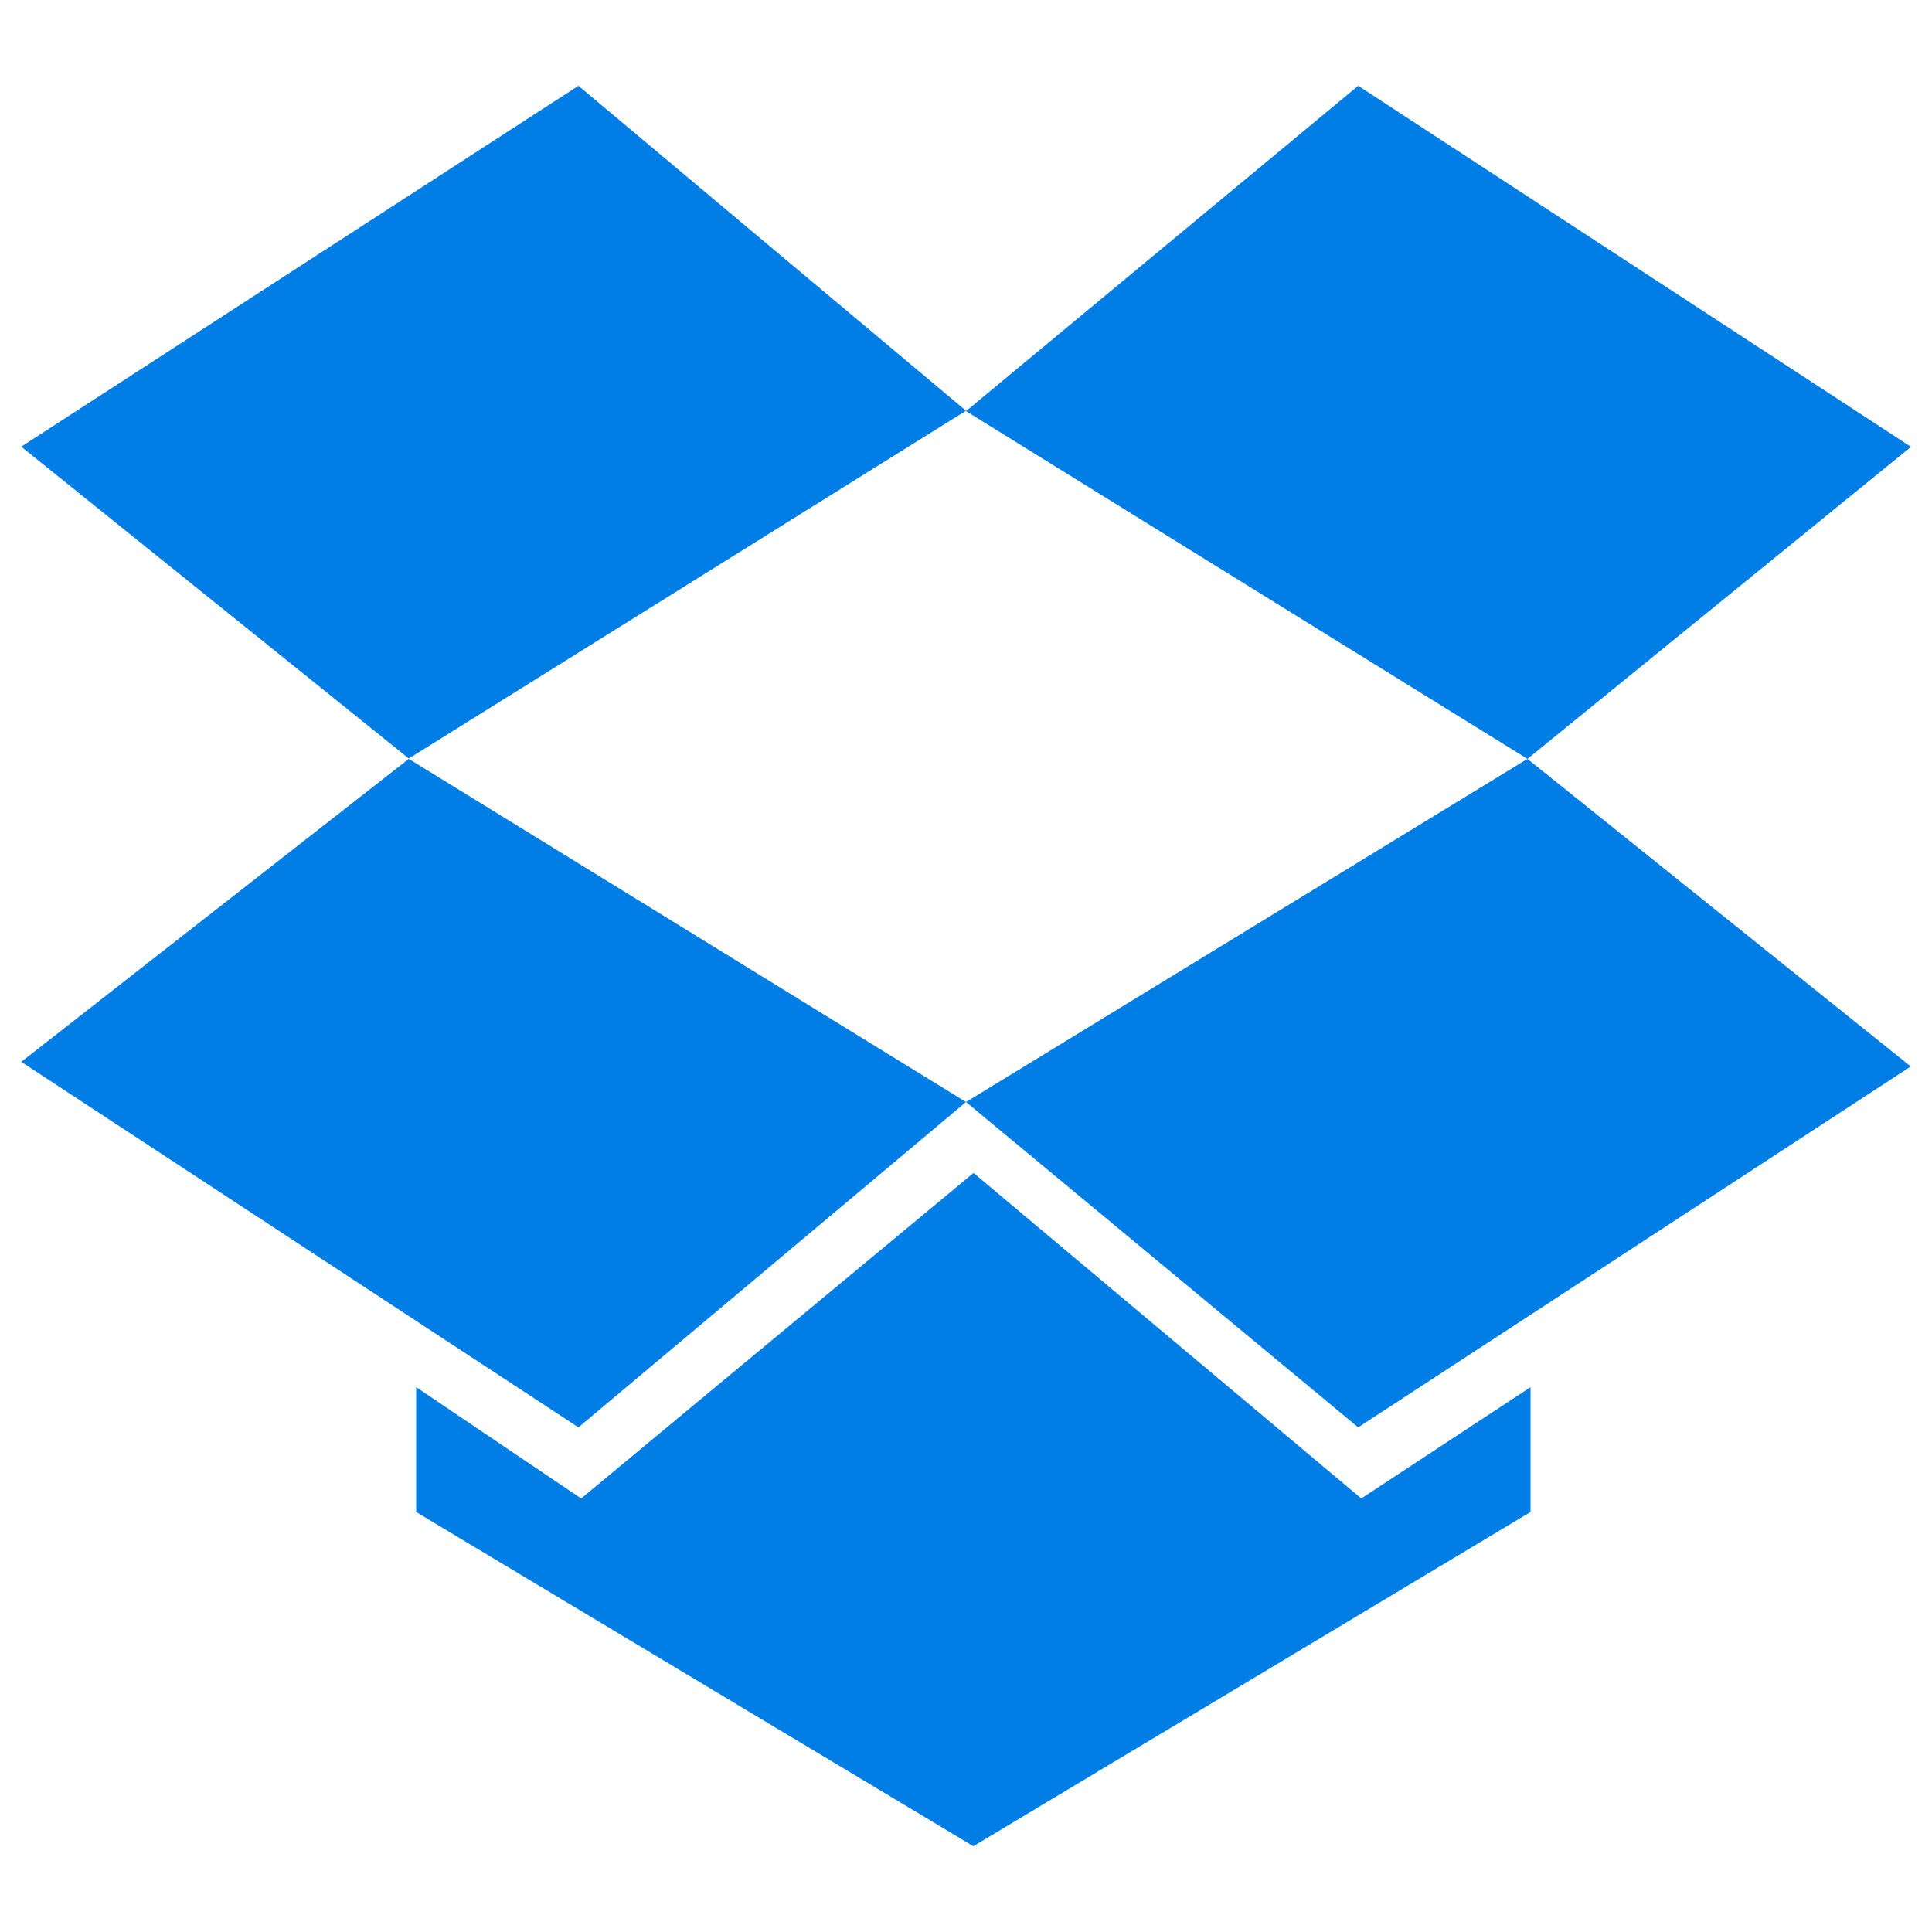 <?xml version="1.0" encoding="UTF-8"?>
<svg id="Warstwa_1" data-name="Warstwa 1" xmlns="http://www.w3.org/2000/svg" viewBox="0 0 50 50">
  <defs>
    <style>
      .cls-1 {
        fill: #007ee5;
      }
    </style>
  </defs>
  <path class="cls-1" d="M14.97,2.22L.55,11.56l10.03,8.07,14.42-9S14.97,2.22,14.97,2.22ZM.55,27.48l14.42,9.46,10.03-8.42-14.42-8.88L.55,27.48ZM25,28.52l10.15,8.42,14.3-9.34-9.92-7.96-14.53,8.88ZM49.45,11.56l-14.3-9.34-10.15,8.42,14.53,9,9.92-8.07ZM25.19,30.36l-10.15,8.42-4.27-2.88v3.23l14.42,8.65,14.42-8.65v-3.23l-4.38,2.88-10.03-8.42Z"/>
</svg>